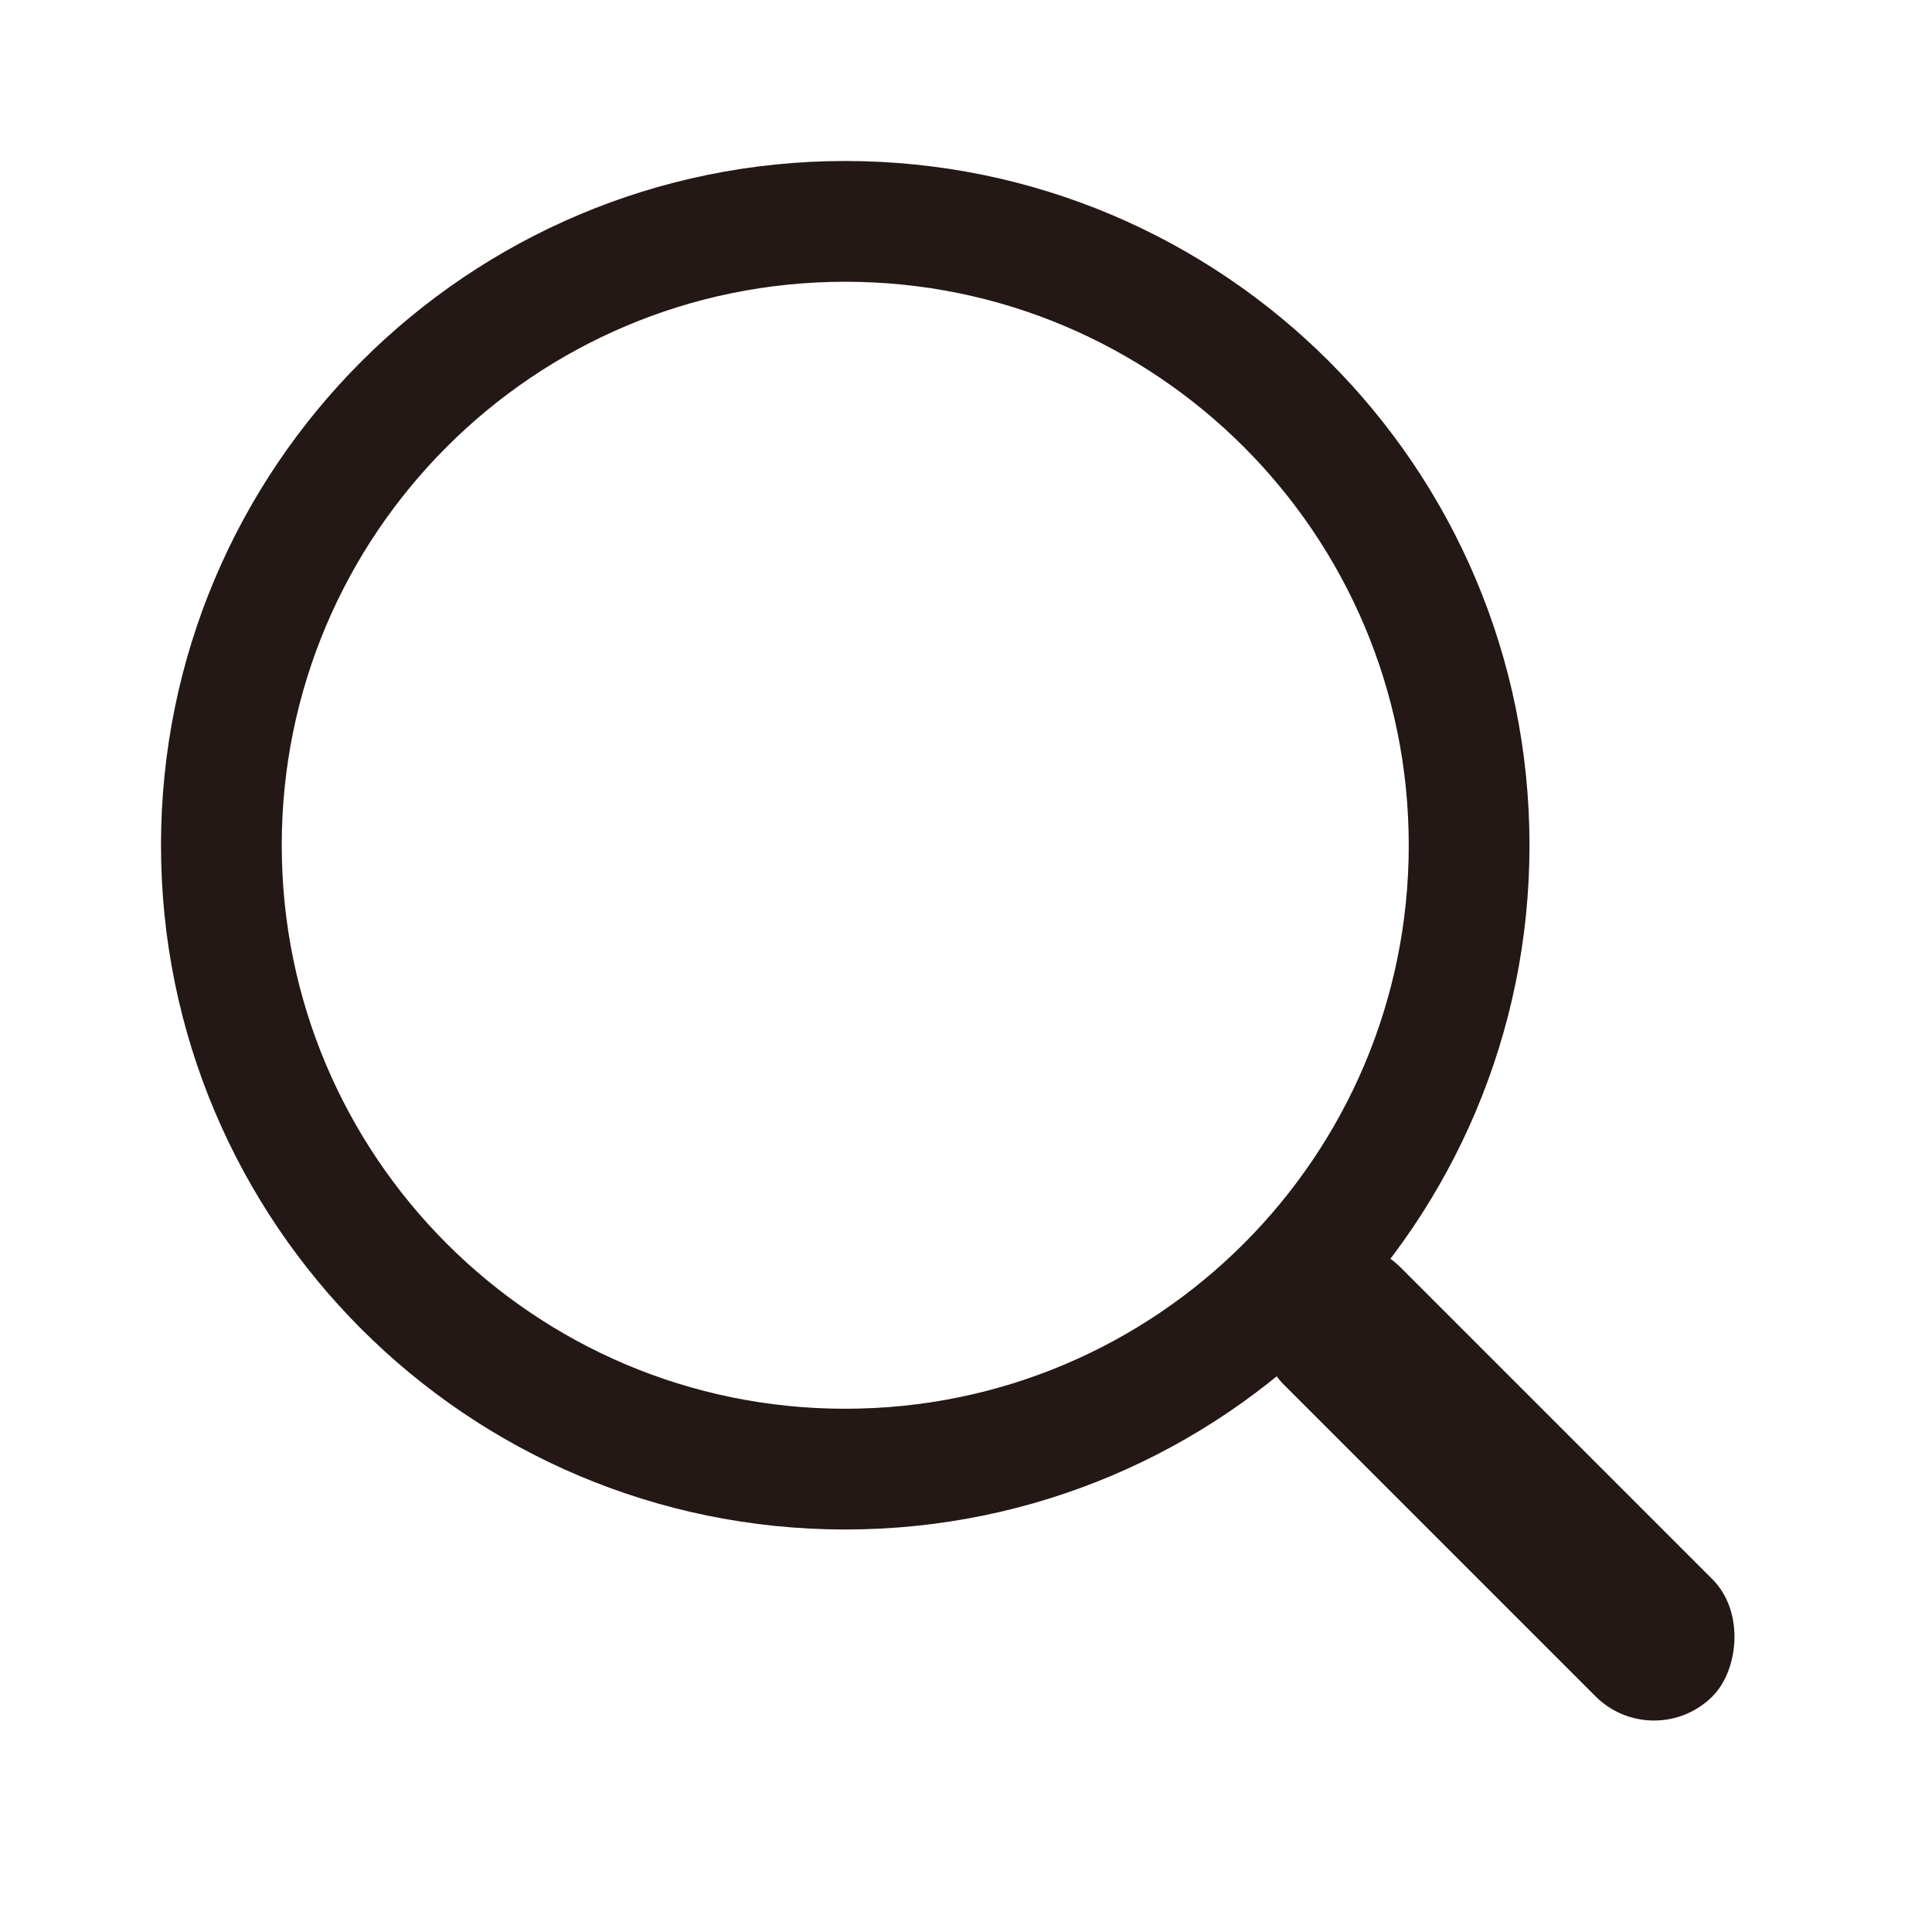 <svg width="24" height="24" viewBox="0 0 24 24" fill="none" xmlns="http://www.w3.org/2000/svg">
<g id="search icon">
<path id="Ellipse 63" d="M10.5 2.75C14.78 2.75 18.25 6.22 18.25 10.5C18.25 14.78 14.78 18.25 10.5 18.25C6.22 18.25 2.75 14.78 2.75 10.5C2.75 6.22 6.22 2.75 10.5 2.75Z" stroke="#231815" stroke-width="1.5"/>
<rect id="Rectangle 600" x="16.671" y="15.017" width="7.536" height="2.055" rx="1.028" transform="rotate(45 16.671 15.017)" fill="#231815"/>
</g>
</svg>

